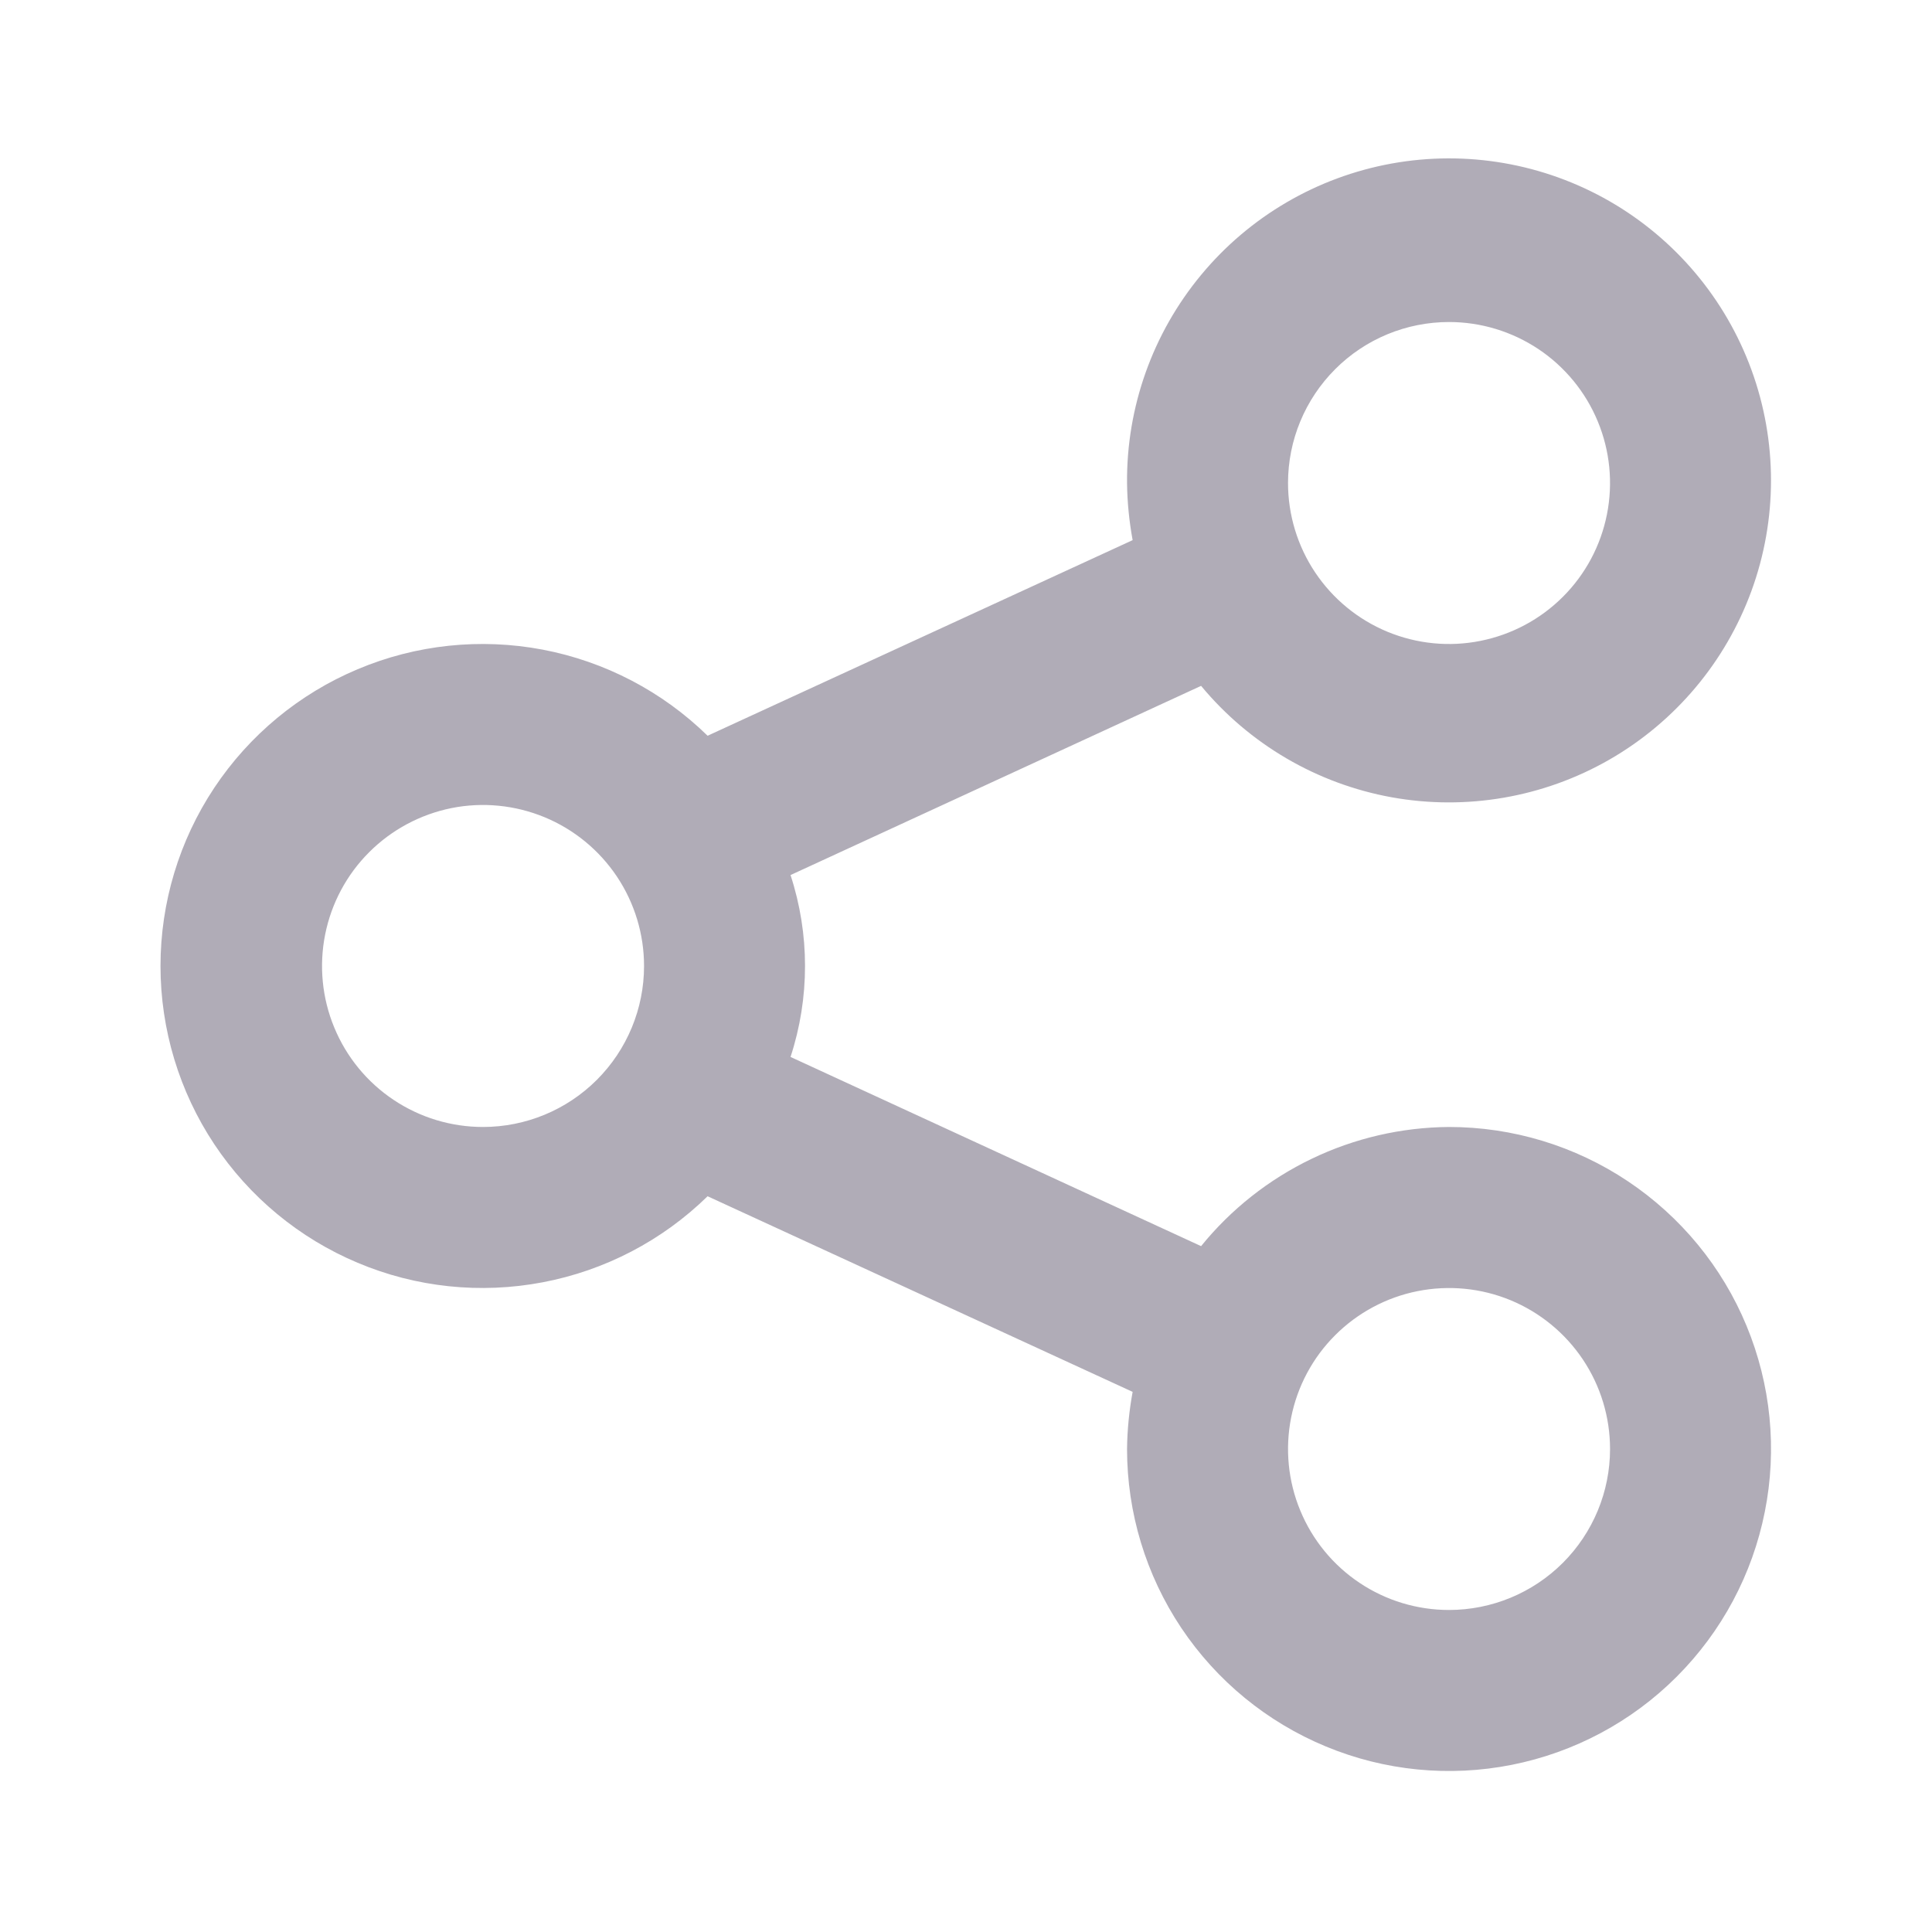 <svg width="28" height="28" viewBox="0 0 28 28" fill="none" xmlns="http://www.w3.org/2000/svg">
<path d="M21 16.333C20.311 16.338 19.631 16.495 19.01 16.794C18.389 17.092 17.841 17.525 17.407 18.06L11.457 15.318C11.737 14.462 11.737 13.538 11.457 12.682L17.407 9.94C18.109 10.787 19.087 11.359 20.17 11.555C21.252 11.75 22.369 11.557 23.323 11.01C24.277 10.462 25.007 9.595 25.384 8.562C25.761 7.529 25.761 6.395 25.384 5.362C25.007 4.329 24.277 3.462 23.323 2.914C22.368 2.367 21.252 2.174 20.169 2.37C19.087 2.566 18.108 3.138 17.407 3.985C16.705 4.832 16.325 5.9 16.334 7C16.337 7.278 16.365 7.555 16.415 7.828L10.255 10.663C9.599 10.021 8.767 9.587 7.865 9.415C6.962 9.244 6.029 9.342 5.183 9.699C4.336 10.055 3.614 10.653 3.105 11.418C2.597 12.183 2.326 13.082 2.326 14C2.326 14.918 2.597 15.817 3.105 16.582C3.614 17.347 4.336 17.945 5.183 18.301C6.029 18.658 6.962 18.756 7.865 18.584C8.767 18.413 9.599 17.979 10.255 17.337L16.415 20.172C16.365 20.445 16.337 20.722 16.334 21C16.334 21.923 16.607 22.825 17.12 23.593C17.633 24.36 18.362 24.958 19.215 25.311C20.067 25.665 21.006 25.757 21.911 25.577C22.816 25.397 23.648 24.953 24.3 24.3C24.953 23.647 25.397 22.816 25.577 21.91C25.758 21.005 25.665 20.067 25.312 19.214C24.959 18.361 24.36 17.633 23.593 17.12C22.826 16.607 21.923 16.333 21 16.333ZM21 4.667C21.462 4.667 21.913 4.804 22.297 5.06C22.68 5.316 22.98 5.681 23.156 6.107C23.333 6.533 23.379 7.003 23.289 7.455C23.199 7.908 22.977 8.324 22.65 8.65C22.324 8.976 21.908 9.198 21.456 9.288C21.003 9.379 20.534 9.332 20.108 9.156C19.681 8.979 19.317 8.68 19.06 8.296C18.804 7.913 18.667 7.461 18.667 7C18.667 6.381 18.913 5.788 19.351 5.35C19.788 4.912 20.382 4.667 21 4.667ZM7 16.333C6.539 16.333 6.088 16.197 5.704 15.94C5.32 15.684 5.021 15.319 4.845 14.893C4.668 14.467 4.622 13.997 4.712 13.545C4.802 13.092 5.024 12.676 5.351 12.35C5.677 12.024 6.093 11.802 6.545 11.711C6.998 11.621 7.467 11.668 7.893 11.844C8.32 12.021 8.684 12.32 8.941 12.704C9.197 13.087 9.334 13.539 9.334 14C9.334 14.619 9.088 15.212 8.65 15.65C8.213 16.087 7.619 16.333 7 16.333ZM21 23.333C20.539 23.333 20.088 23.197 19.704 22.94C19.32 22.684 19.021 22.319 18.845 21.893C18.668 21.467 18.622 20.997 18.712 20.545C18.802 20.092 19.024 19.676 19.351 19.35C19.677 19.024 20.093 18.802 20.545 18.712C20.998 18.622 21.467 18.668 21.893 18.844C22.32 19.021 22.684 19.32 22.941 19.704C23.197 20.087 23.334 20.538 23.334 21C23.334 21.619 23.088 22.212 22.65 22.65C22.213 23.087 21.619 23.333 21 23.333Z" fill="#625B71" fill-opacity="0.5"/>
</svg>
